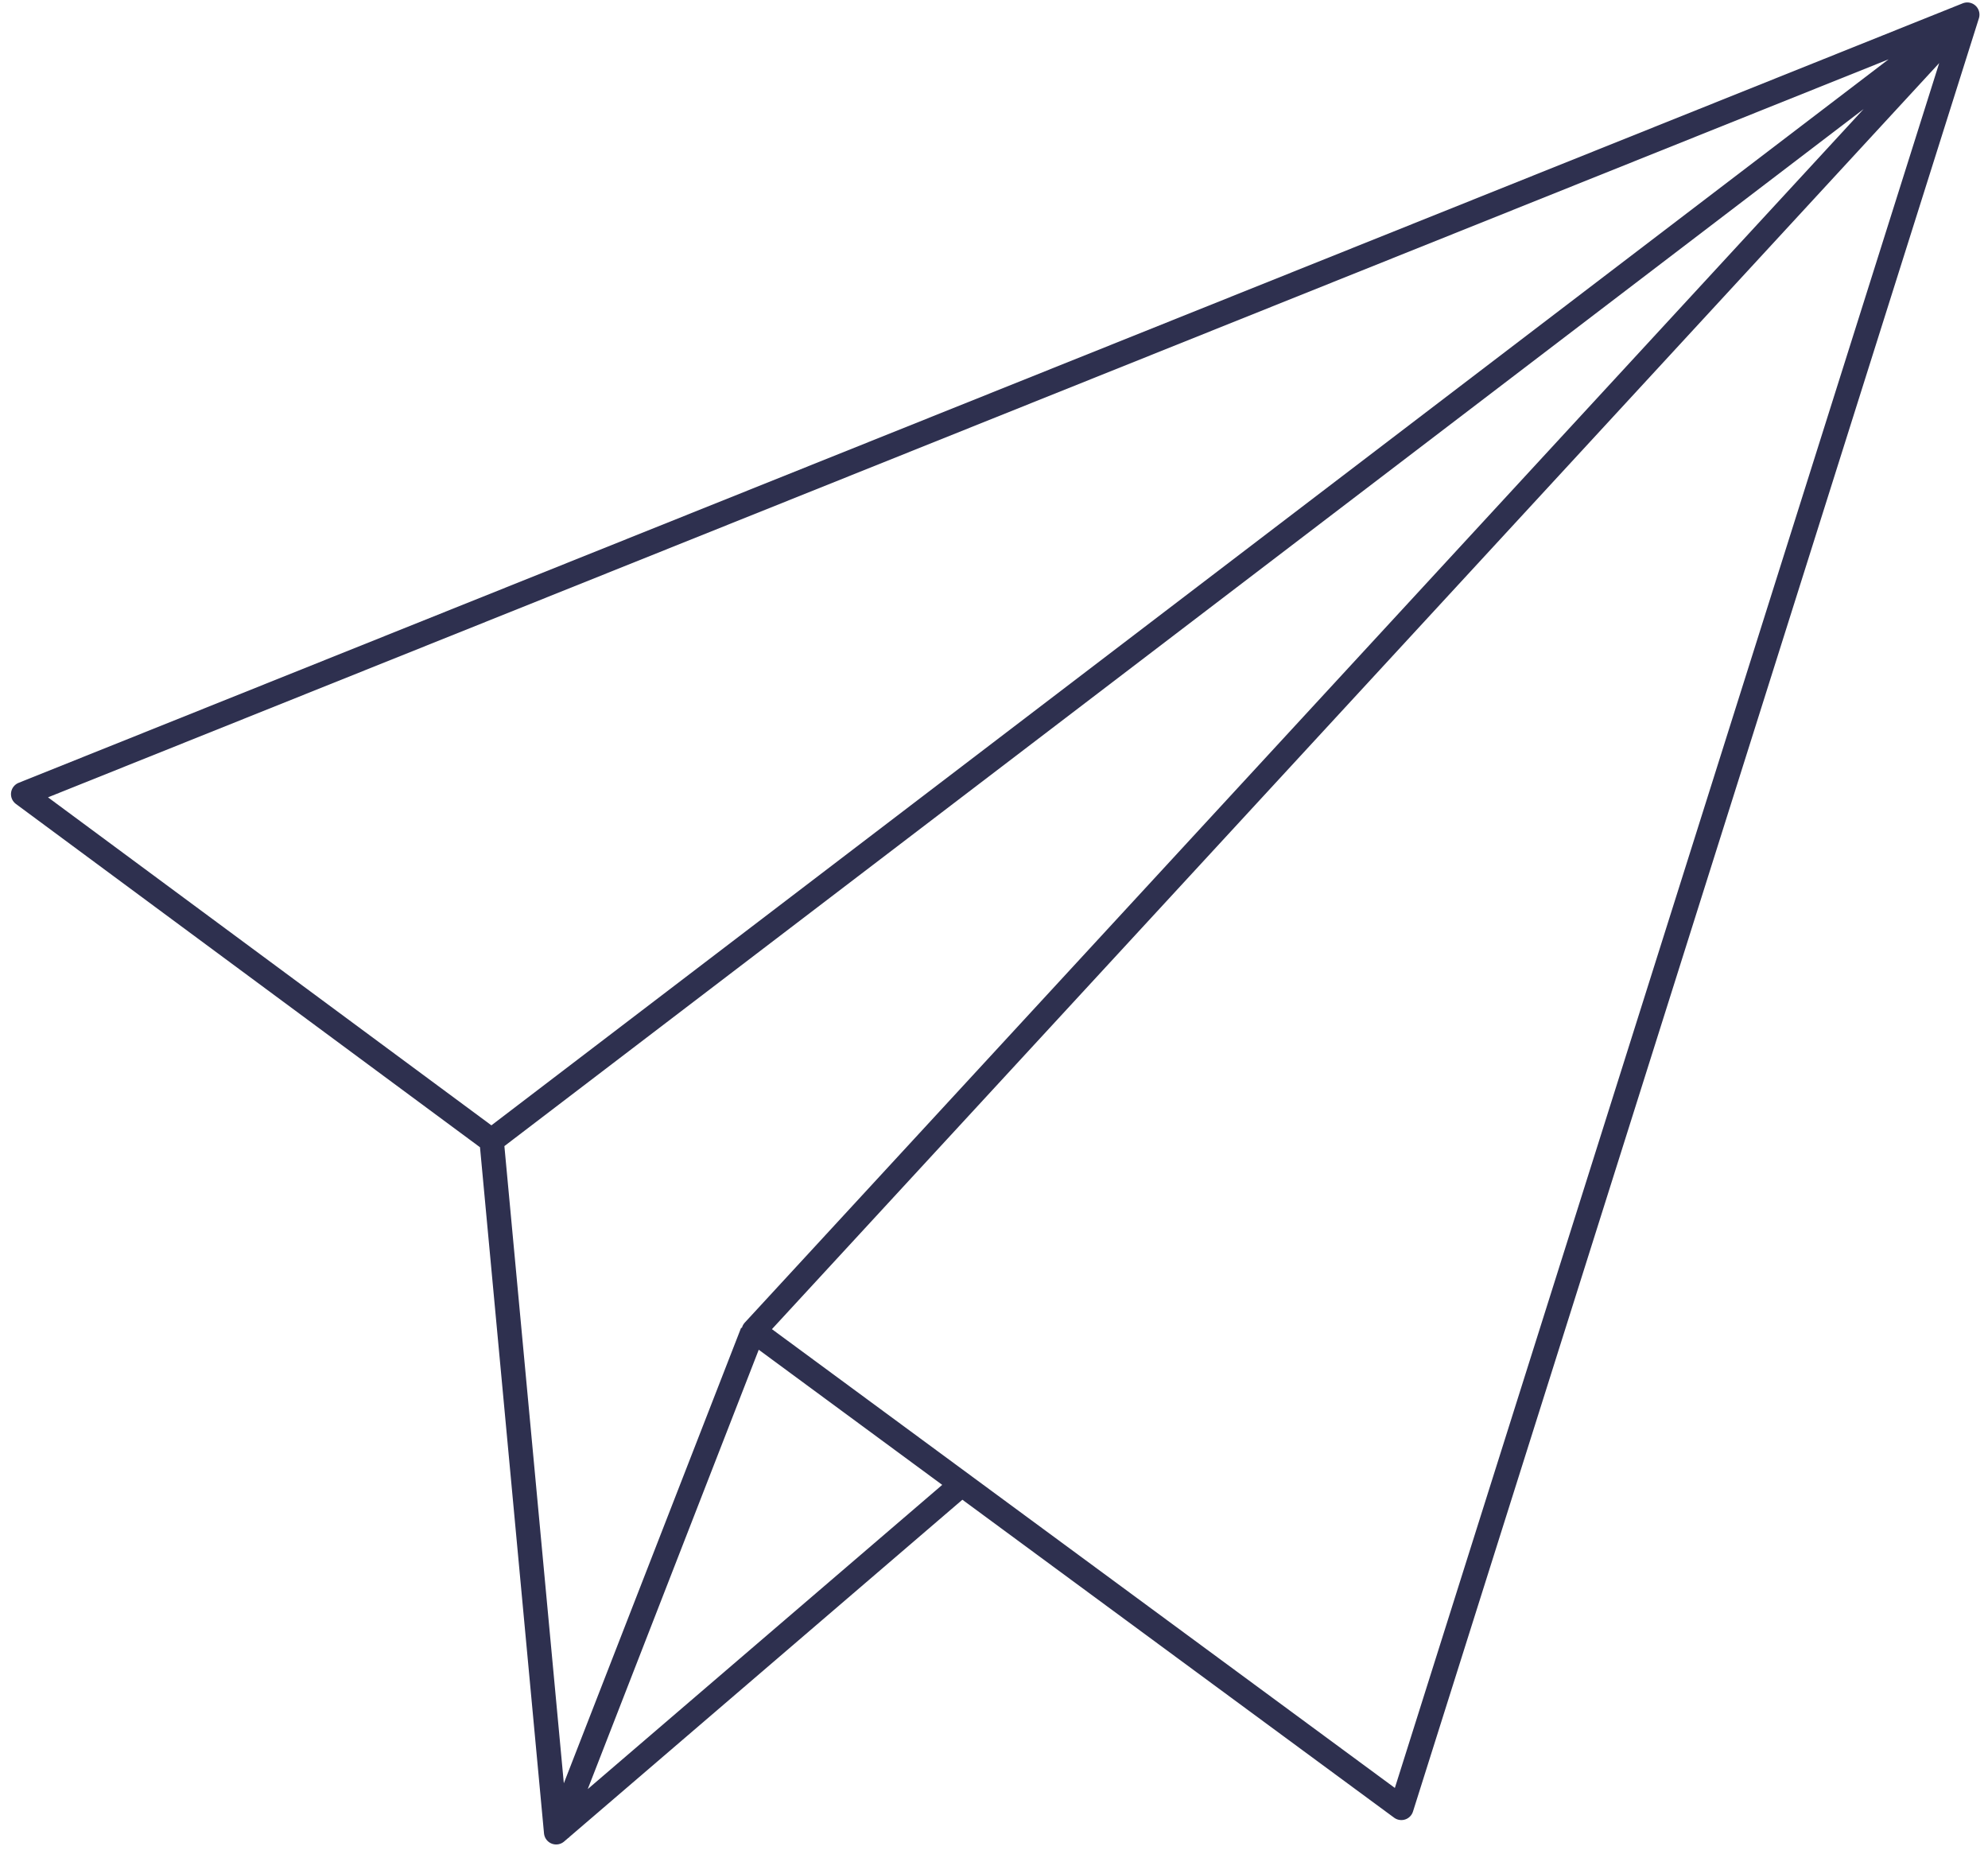 <?xml version="1.0" encoding="utf-8"?>
<!-- Generator: Adobe Illustrator 27.8.0, SVG Export Plug-In . SVG Version: 6.00 Build 0)  -->
<svg version="1.1" id="Layer_1" xmlns="http://www.w3.org/2000/svg" xmlns:xlink="http://www.w3.org/1999/xlink" x="0px" y="0px"
	 viewBox="0 0 163 152" style="enable-background:new 0 0 163 152;" xml:space="preserve">
<style type="text/css">
	.st0{fill:none;stroke:#2E304F;stroke-width:2;stroke-linejoin:round;}
</style>
<g>
	<path class="st0" d="M161.3,1.2L1.9,65.1l38.4,28.4L161.3,1.2z M161.3,1.2l-46.4,147l-53.1-39.1L161.3,1.2z M40.3,93.4l5.3,56.8
		l33.1-28.4 M61.7,109.2l-16,41.1"/>
</g>
</svg>
